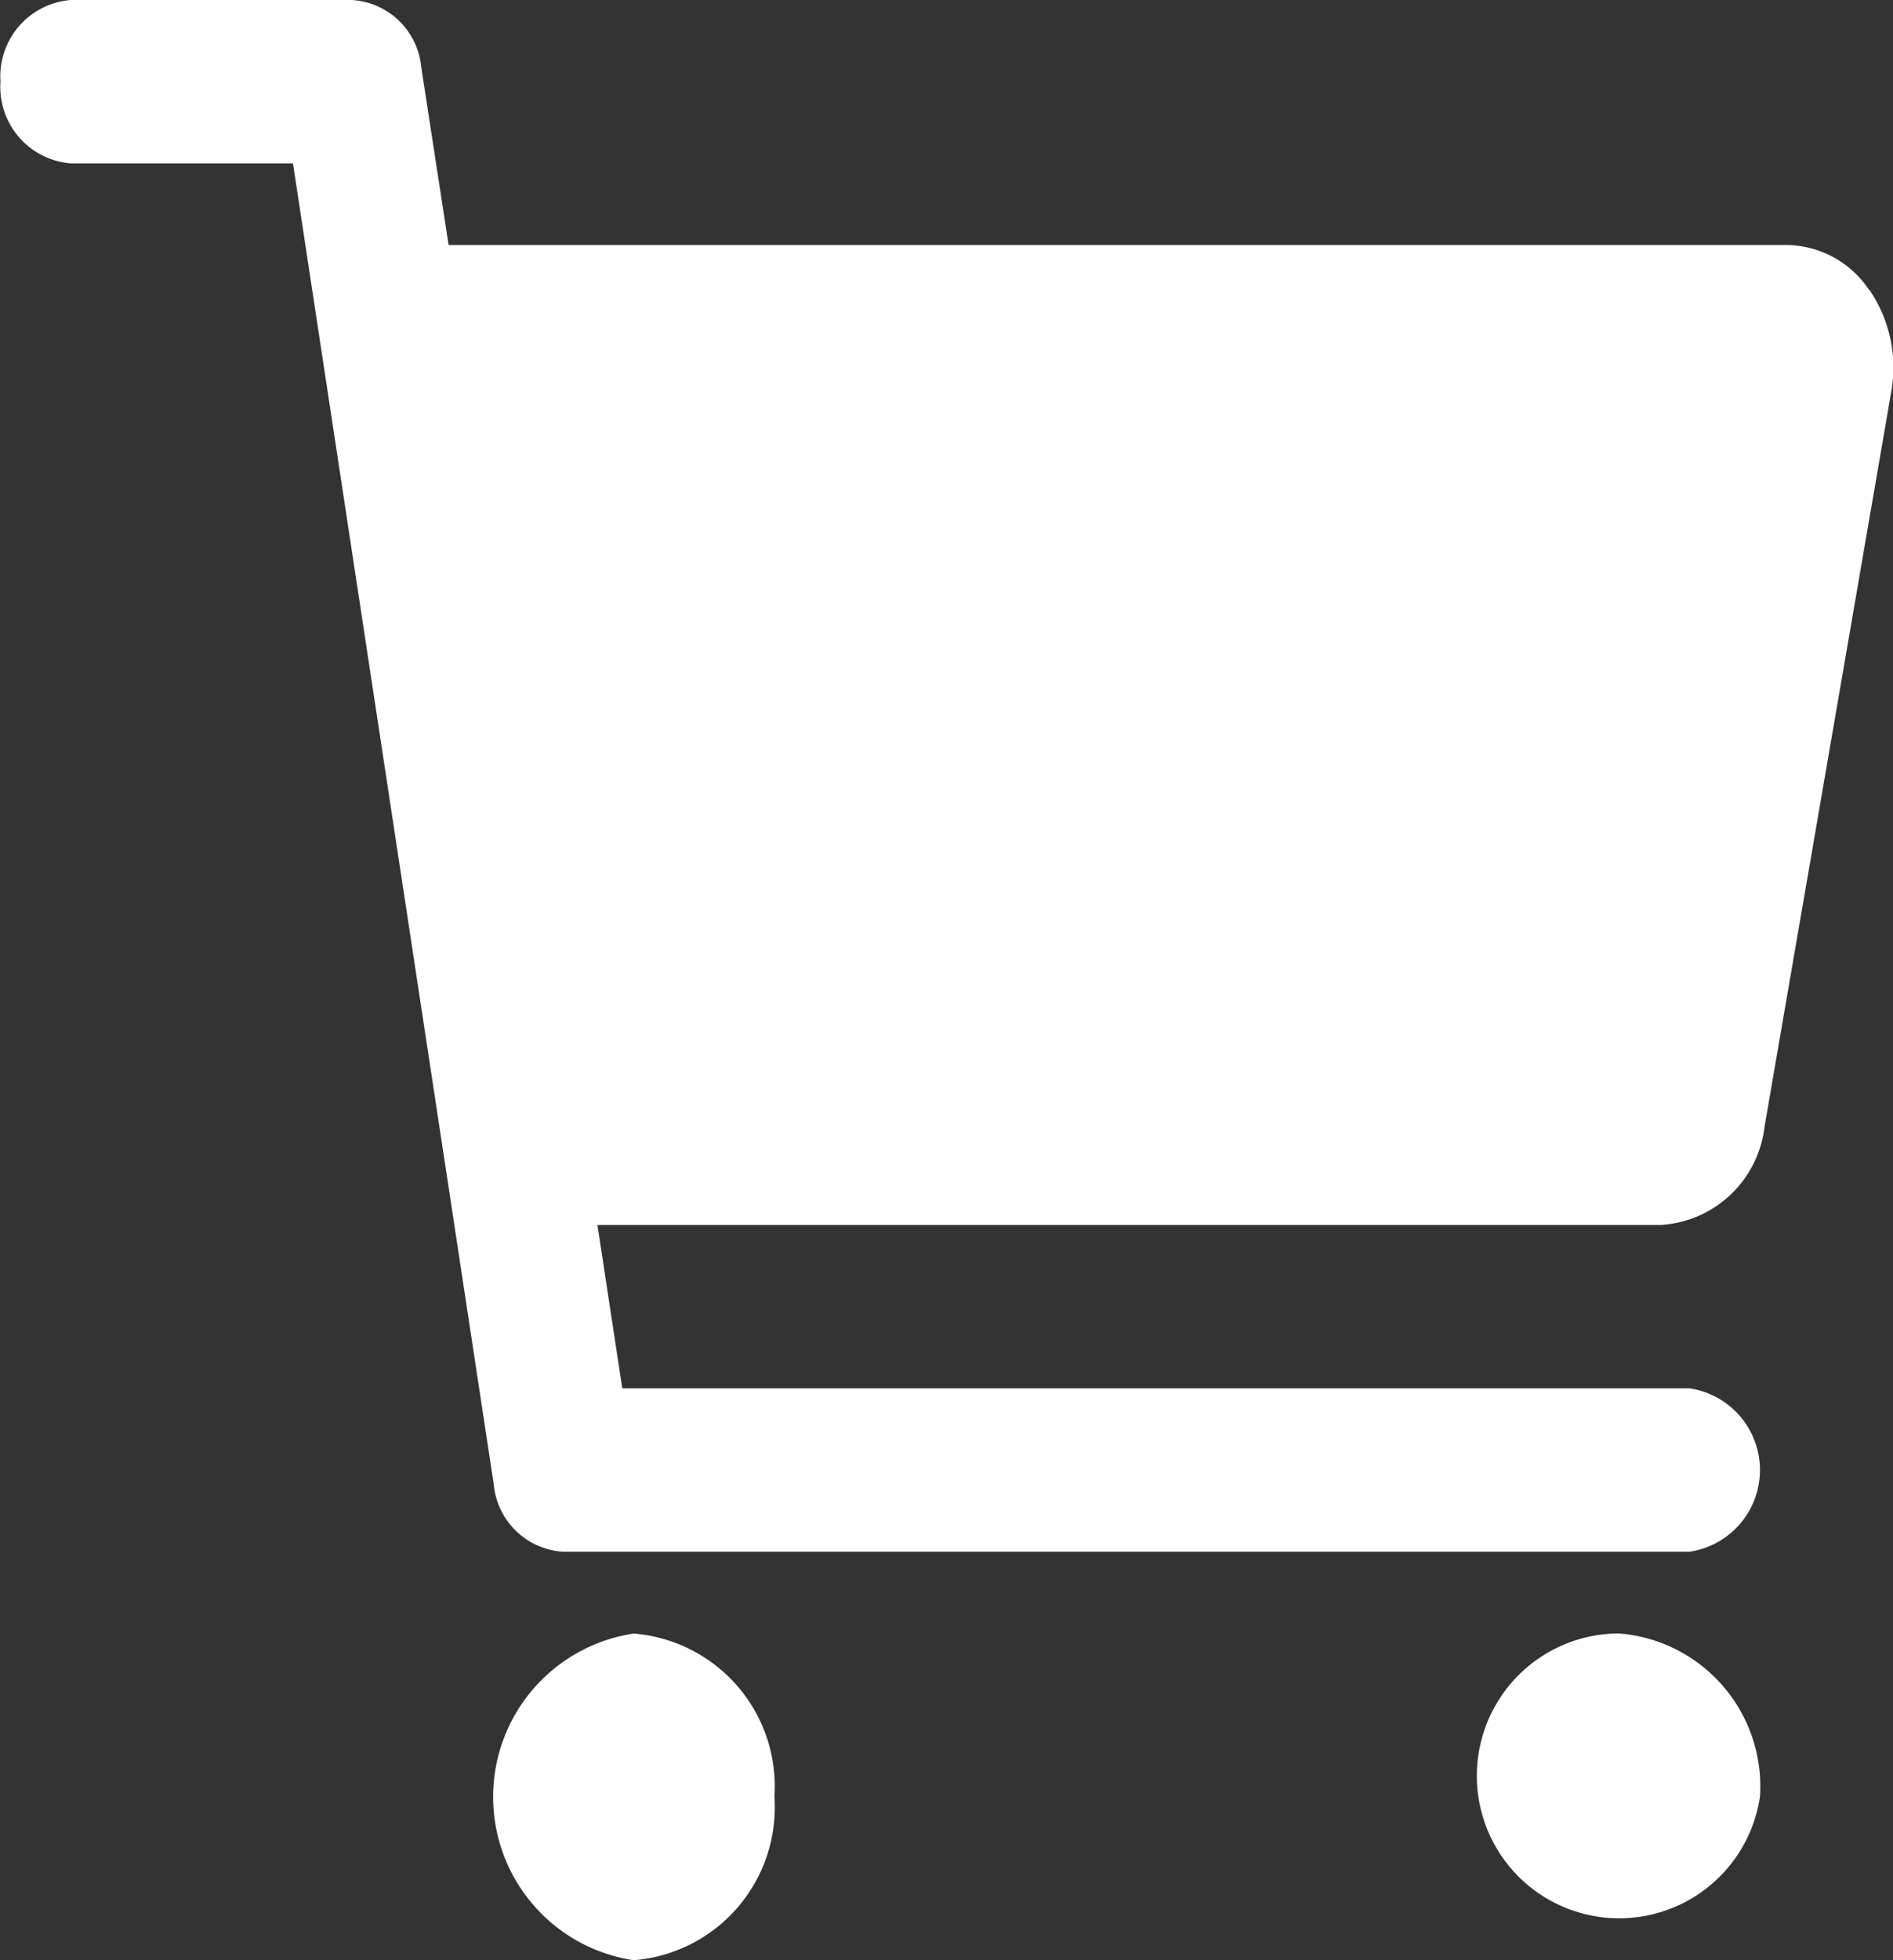 <svg id="cart" xmlns="http://www.w3.org/2000/svg" width="20.044" height="20.743" viewBox="0 0 20.044 20.743">
  <rect x="0" y="0" width="20.044" height="20.743" fill="#333333" stroke="none"/>
  <path id="Caminho_2" data-name="Caminho 2" d="M13.107,28.729a1.623,1.623,0,0,1-1.491,1.729,1.748,1.748,0,0,1,0-3.457A1.623,1.623,0,0,1,13.107,28.729Z" transform="translate(-4.907 -9.714)" fill="#fff"/>
  <path id="Caminho_3" data-name="Caminho 3" d="M28.857,28.729A1.507,1.507,0,1,1,27.366,27,1.623,1.623,0,0,1,28.857,28.729Z" transform="translate(-10.222 -9.714)" fill="#fff"/>
  <path id="Caminho_4" data-name="Caminho 4" d="M22.04,7.567a1.062,1.062,0,0,0-.865-.474H7L6.711,5.214A.786.786,0,0,0,5.977,4.5H3a.811.811,0,0,0-.745.864A.811.811,0,0,0,3,6.229H5.352L7.478,20.207a.786.786,0,0,0,.735.714H20.14a.874.874,0,0,0,0-1.729H8.839l-.263-1.729H19.834a1.177,1.177,0,0,0,1.1-1.042l1.342-7.779a1.453,1.453,0,0,0-.233-1.076Z" transform="translate(-2.25 -4.5)" fill="#fff"/>
</svg>
